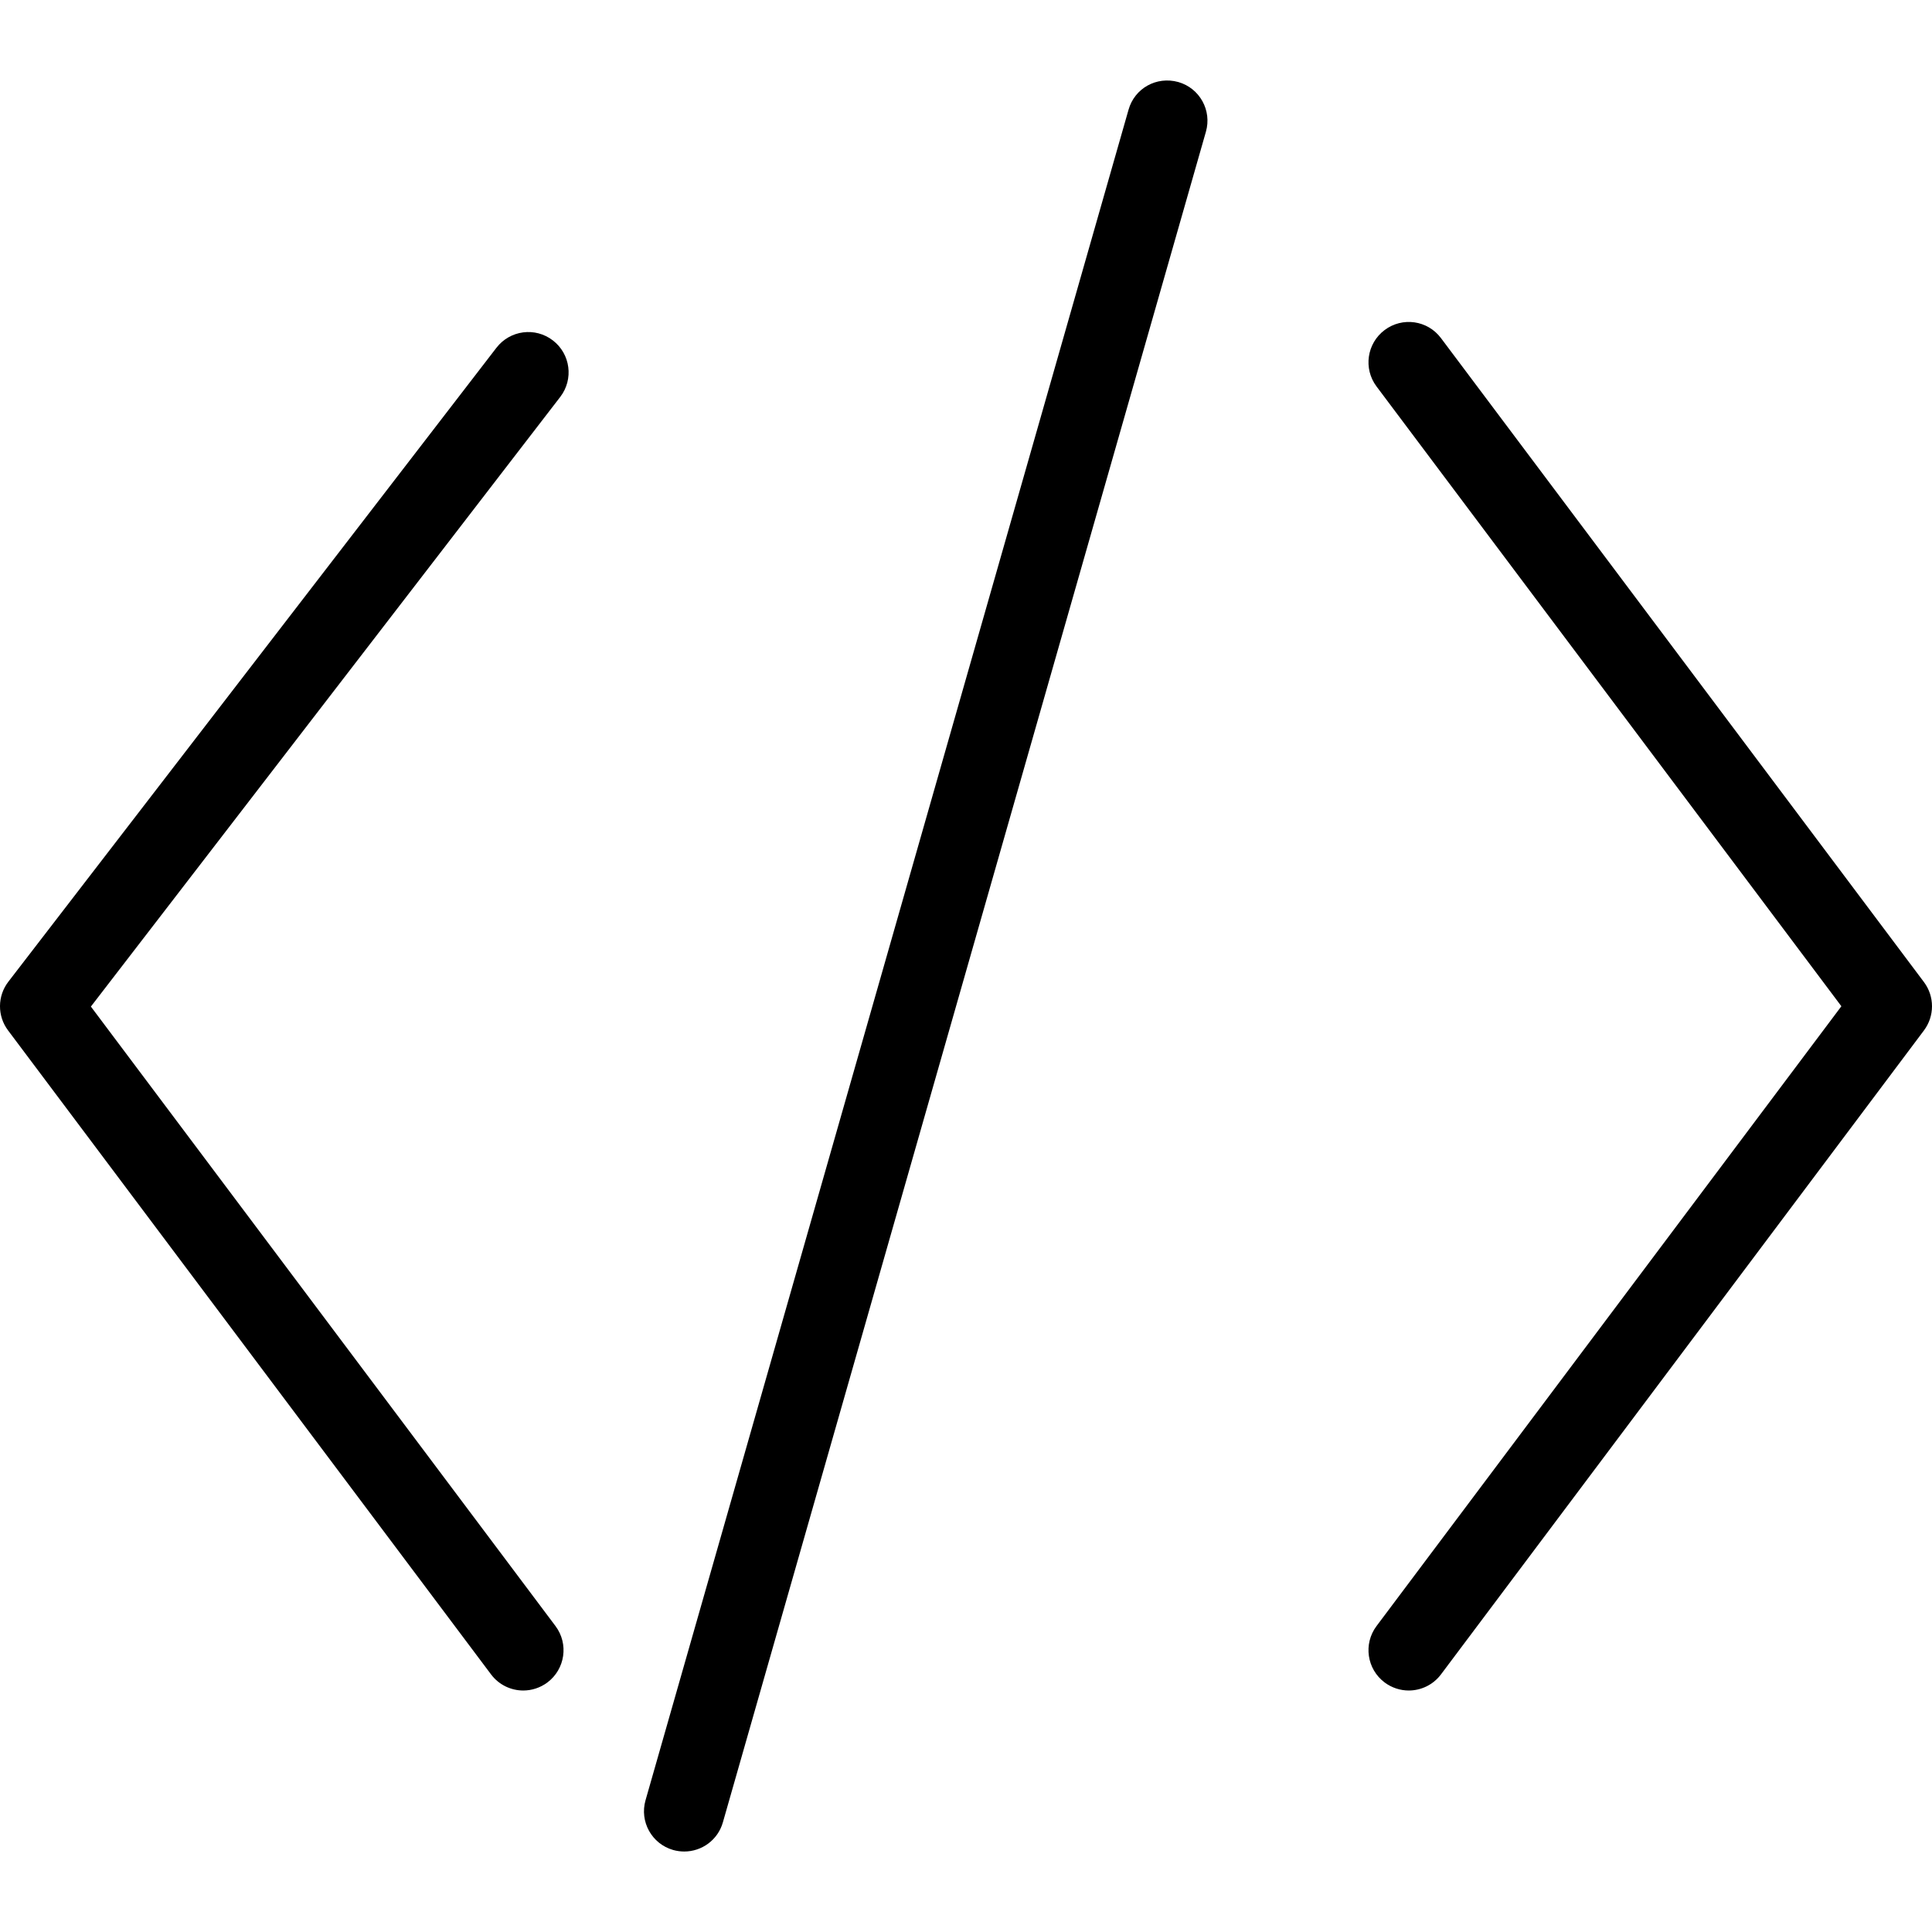 <?xml version="1.0" encoding="iso-8859-1"?>
<!-- Uploaded to: SVG Repo, www.svgrepo.com, Generator: SVG Repo Mixer Tools -->
<svg fill="#000000" height="800px" width="800px" version="1.1" id="Layer_1" xmlns="http://www.w3.org/2000/svg" xmlns:xlink="http://www.w3.org/1999/xlink" 
	 viewBox="0 0 511.995 511.995" xml:space="preserve">
<g>
	<g>
		<path d="M24.086,266.75L148.48,105.171c3.584-4.672,2.709-11.371-1.963-14.955c-4.672-3.605-11.349-2.731-14.955,1.941
			l-129.344,168c-2.923,3.797-2.965,9.067-0.085,12.907l128,170.667c2.091,2.795,5.312,4.267,8.533,4.267
			c2.219,0,4.48-0.704,6.4-2.133c4.715-3.541,5.675-10.219,2.155-14.933L24.086,266.75z"/>
	</g>
</g>
<g>
	<g>
		<path d="M509.867,260.265l-128-170.667c-3.541-4.736-10.219-5.675-14.933-2.133c-4.715,3.541-5.675,10.219-2.155,14.933
			l123.2,164.267l-123.2,164.267c-3.52,4.715-2.56,11.392,2.155,14.933c1.92,1.429,4.181,2.133,6.4,2.133
			c3.221,0,6.443-1.472,8.533-4.267l128-170.667C512.704,269.267,512.704,264.062,509.867,260.265z"/>
	</g>
</g>
<g>
	<g>
		<path d="M312.256,21.737c-5.781-1.6-11.584,1.664-13.184,7.339l-128,448c-1.621,5.653,1.643,11.563,7.317,13.184
			c0.981,0.277,1.984,0.405,2.944,0.405c4.651,0,8.917-3.051,10.24-7.744l128-448C321.195,29.267,317.931,23.358,312.256,21.737z"/>
	</g>
</g>
</svg>